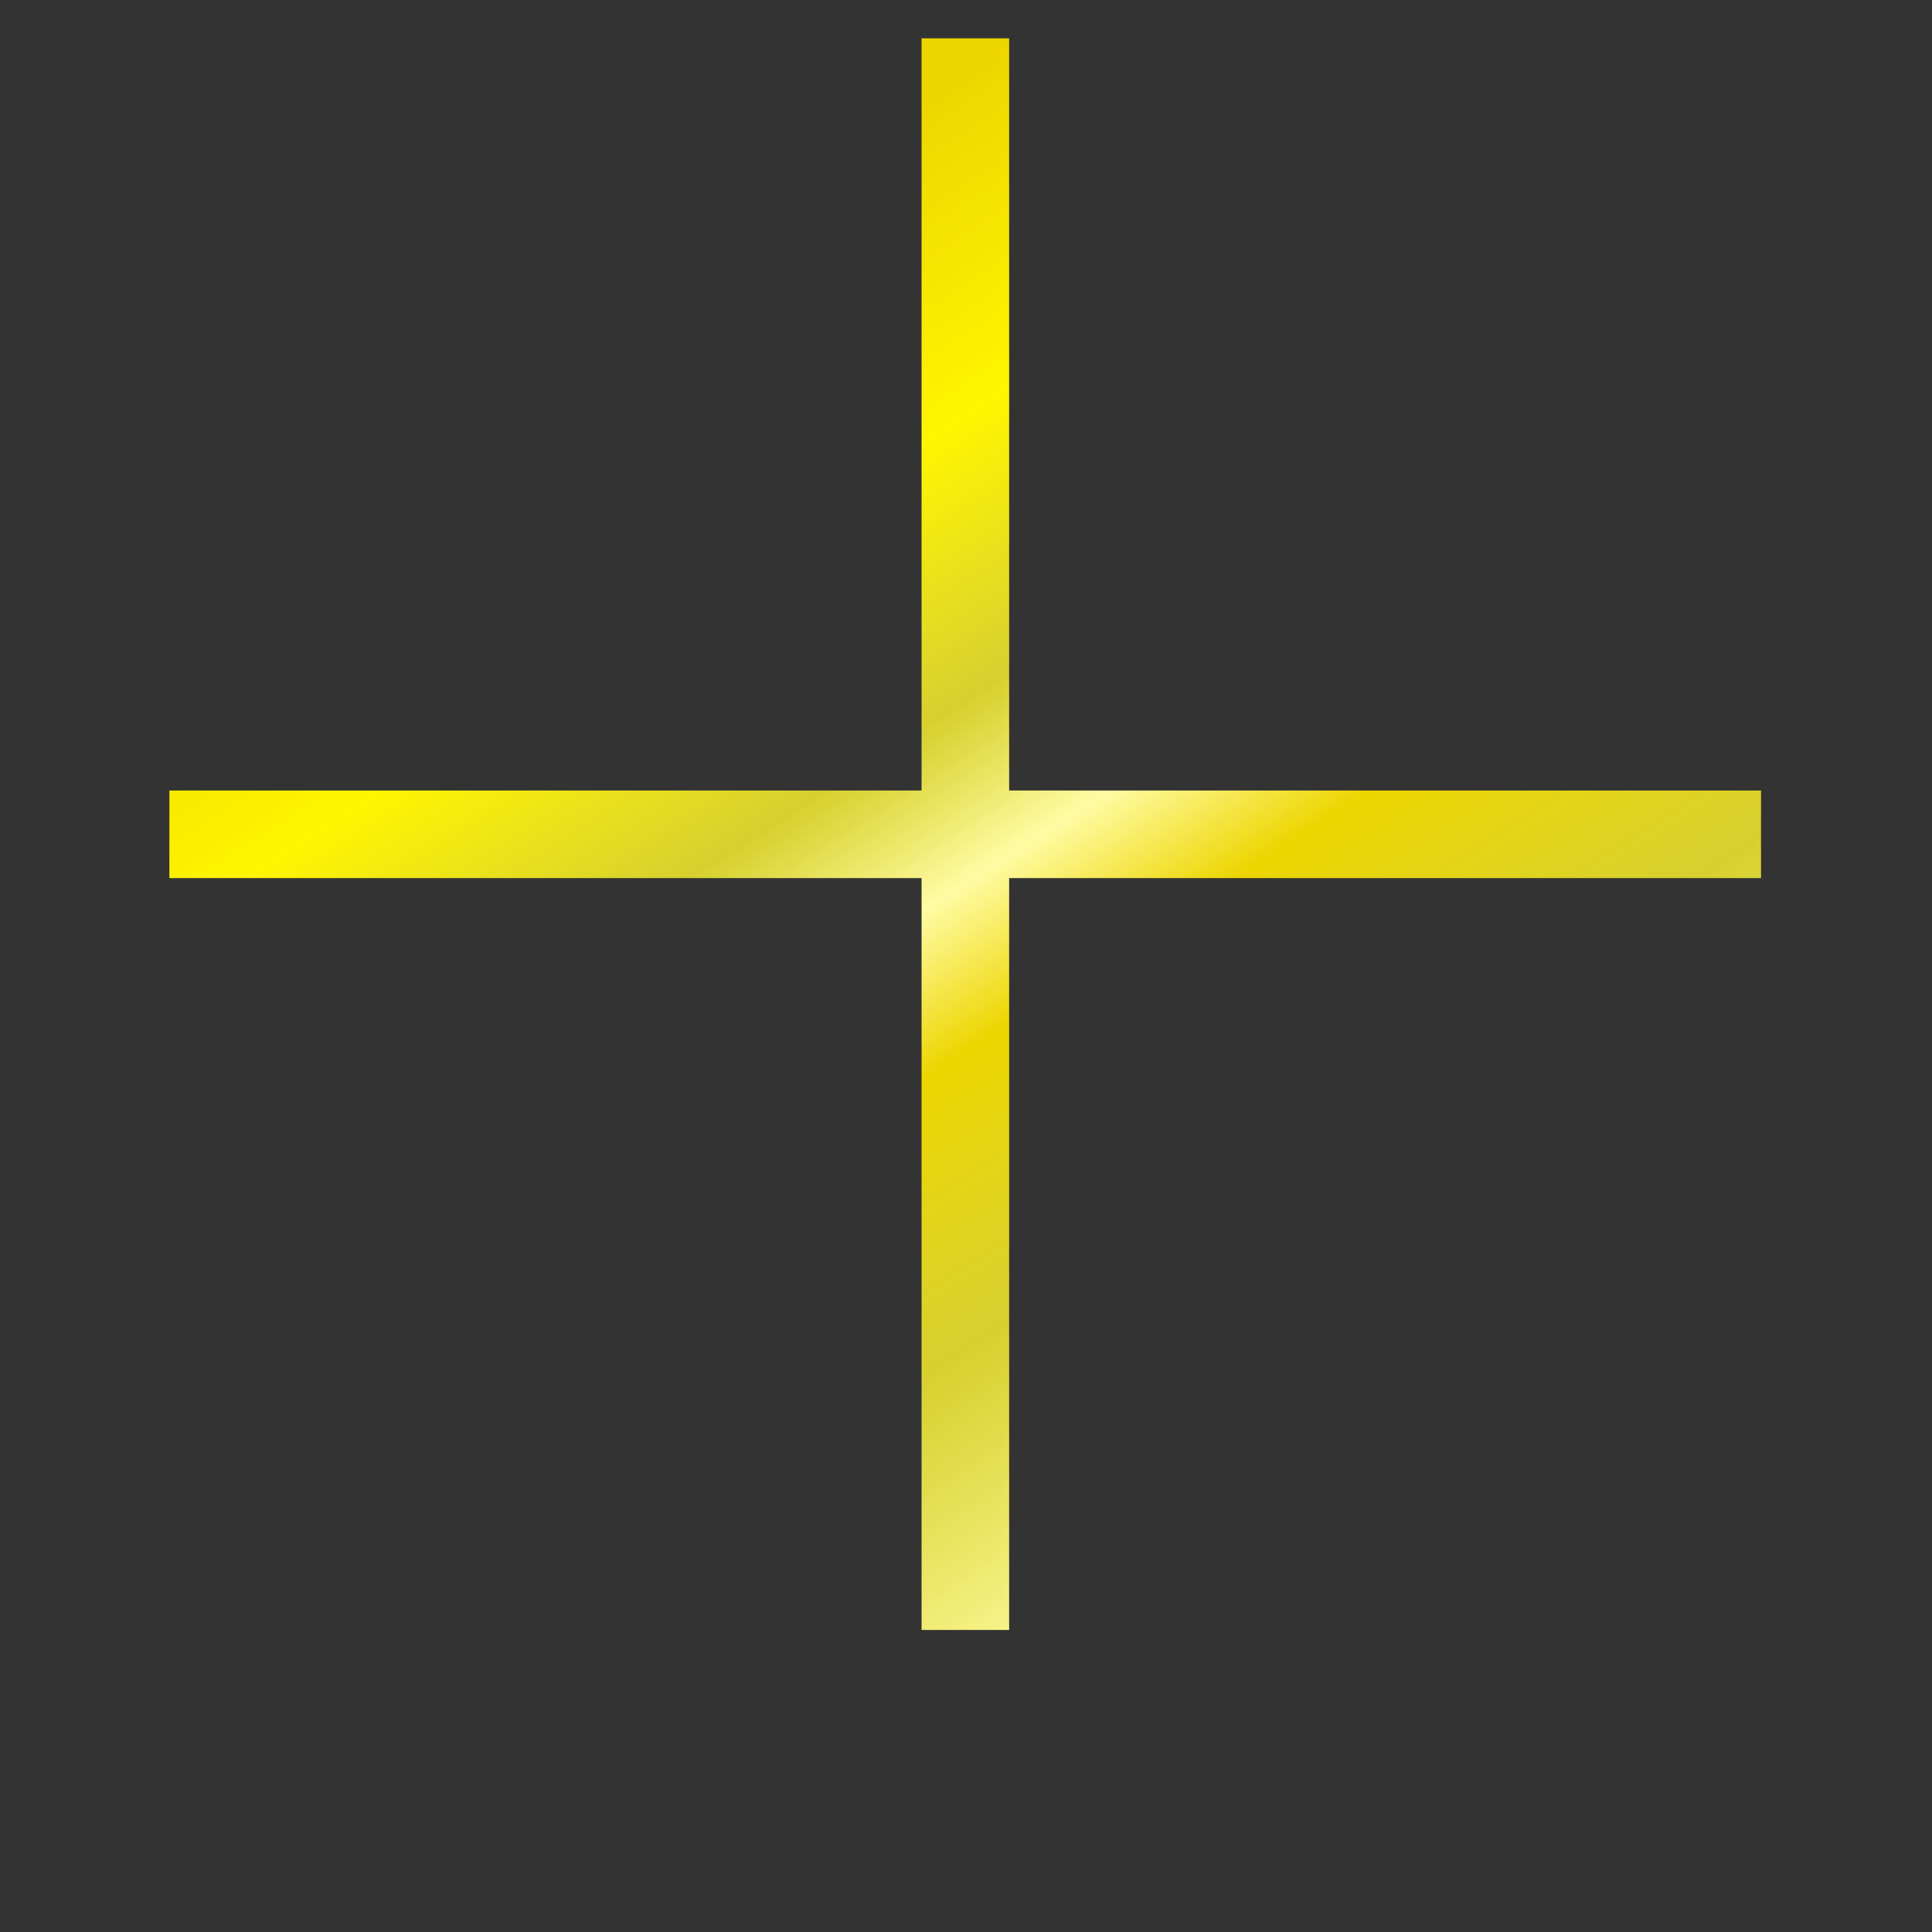 <?xml version="1.0" encoding="UTF-8"?> <svg xmlns="http://www.w3.org/2000/svg" width="6" height="6" viewBox="0 0 6 6" fill="none"><rect x="0" y="0" width="6" height="6" fill="#333333" stroke="none"/><path d="M2.862 5.062V0.119H3.134V5.062H2.862ZM0.526 2.727V2.455H5.469V2.727H0.526Z" fill="url(#paint0_linear_302_2)"></path><defs><linearGradient id="paint0_linear_302_2" x1="1" y1="-2" x2="5.5" y2="5" gradientUnits="userSpaceOnUse"><stop stop-color="#EDD500"></stop><stop offset="0.352" stop-color="#EDD500"></stop><stop offset="0.463" stop-color="#FFF500"></stop><stop offset="0.552" stop-color="#FFF72E" stop-opacity="0.8"></stop><stop offset="0.609" stop-color="#FFFBA4"></stop><stop offset="0.662" stop-color="#EDD500"></stop><stop offset="0.755" stop-color="#FFF72E" stop-opacity="0.8"></stop><stop offset="0.876" stop-color="#FFFBA4"></stop><stop offset="1" stop-color="white"></stop></linearGradient></defs></svg> 
